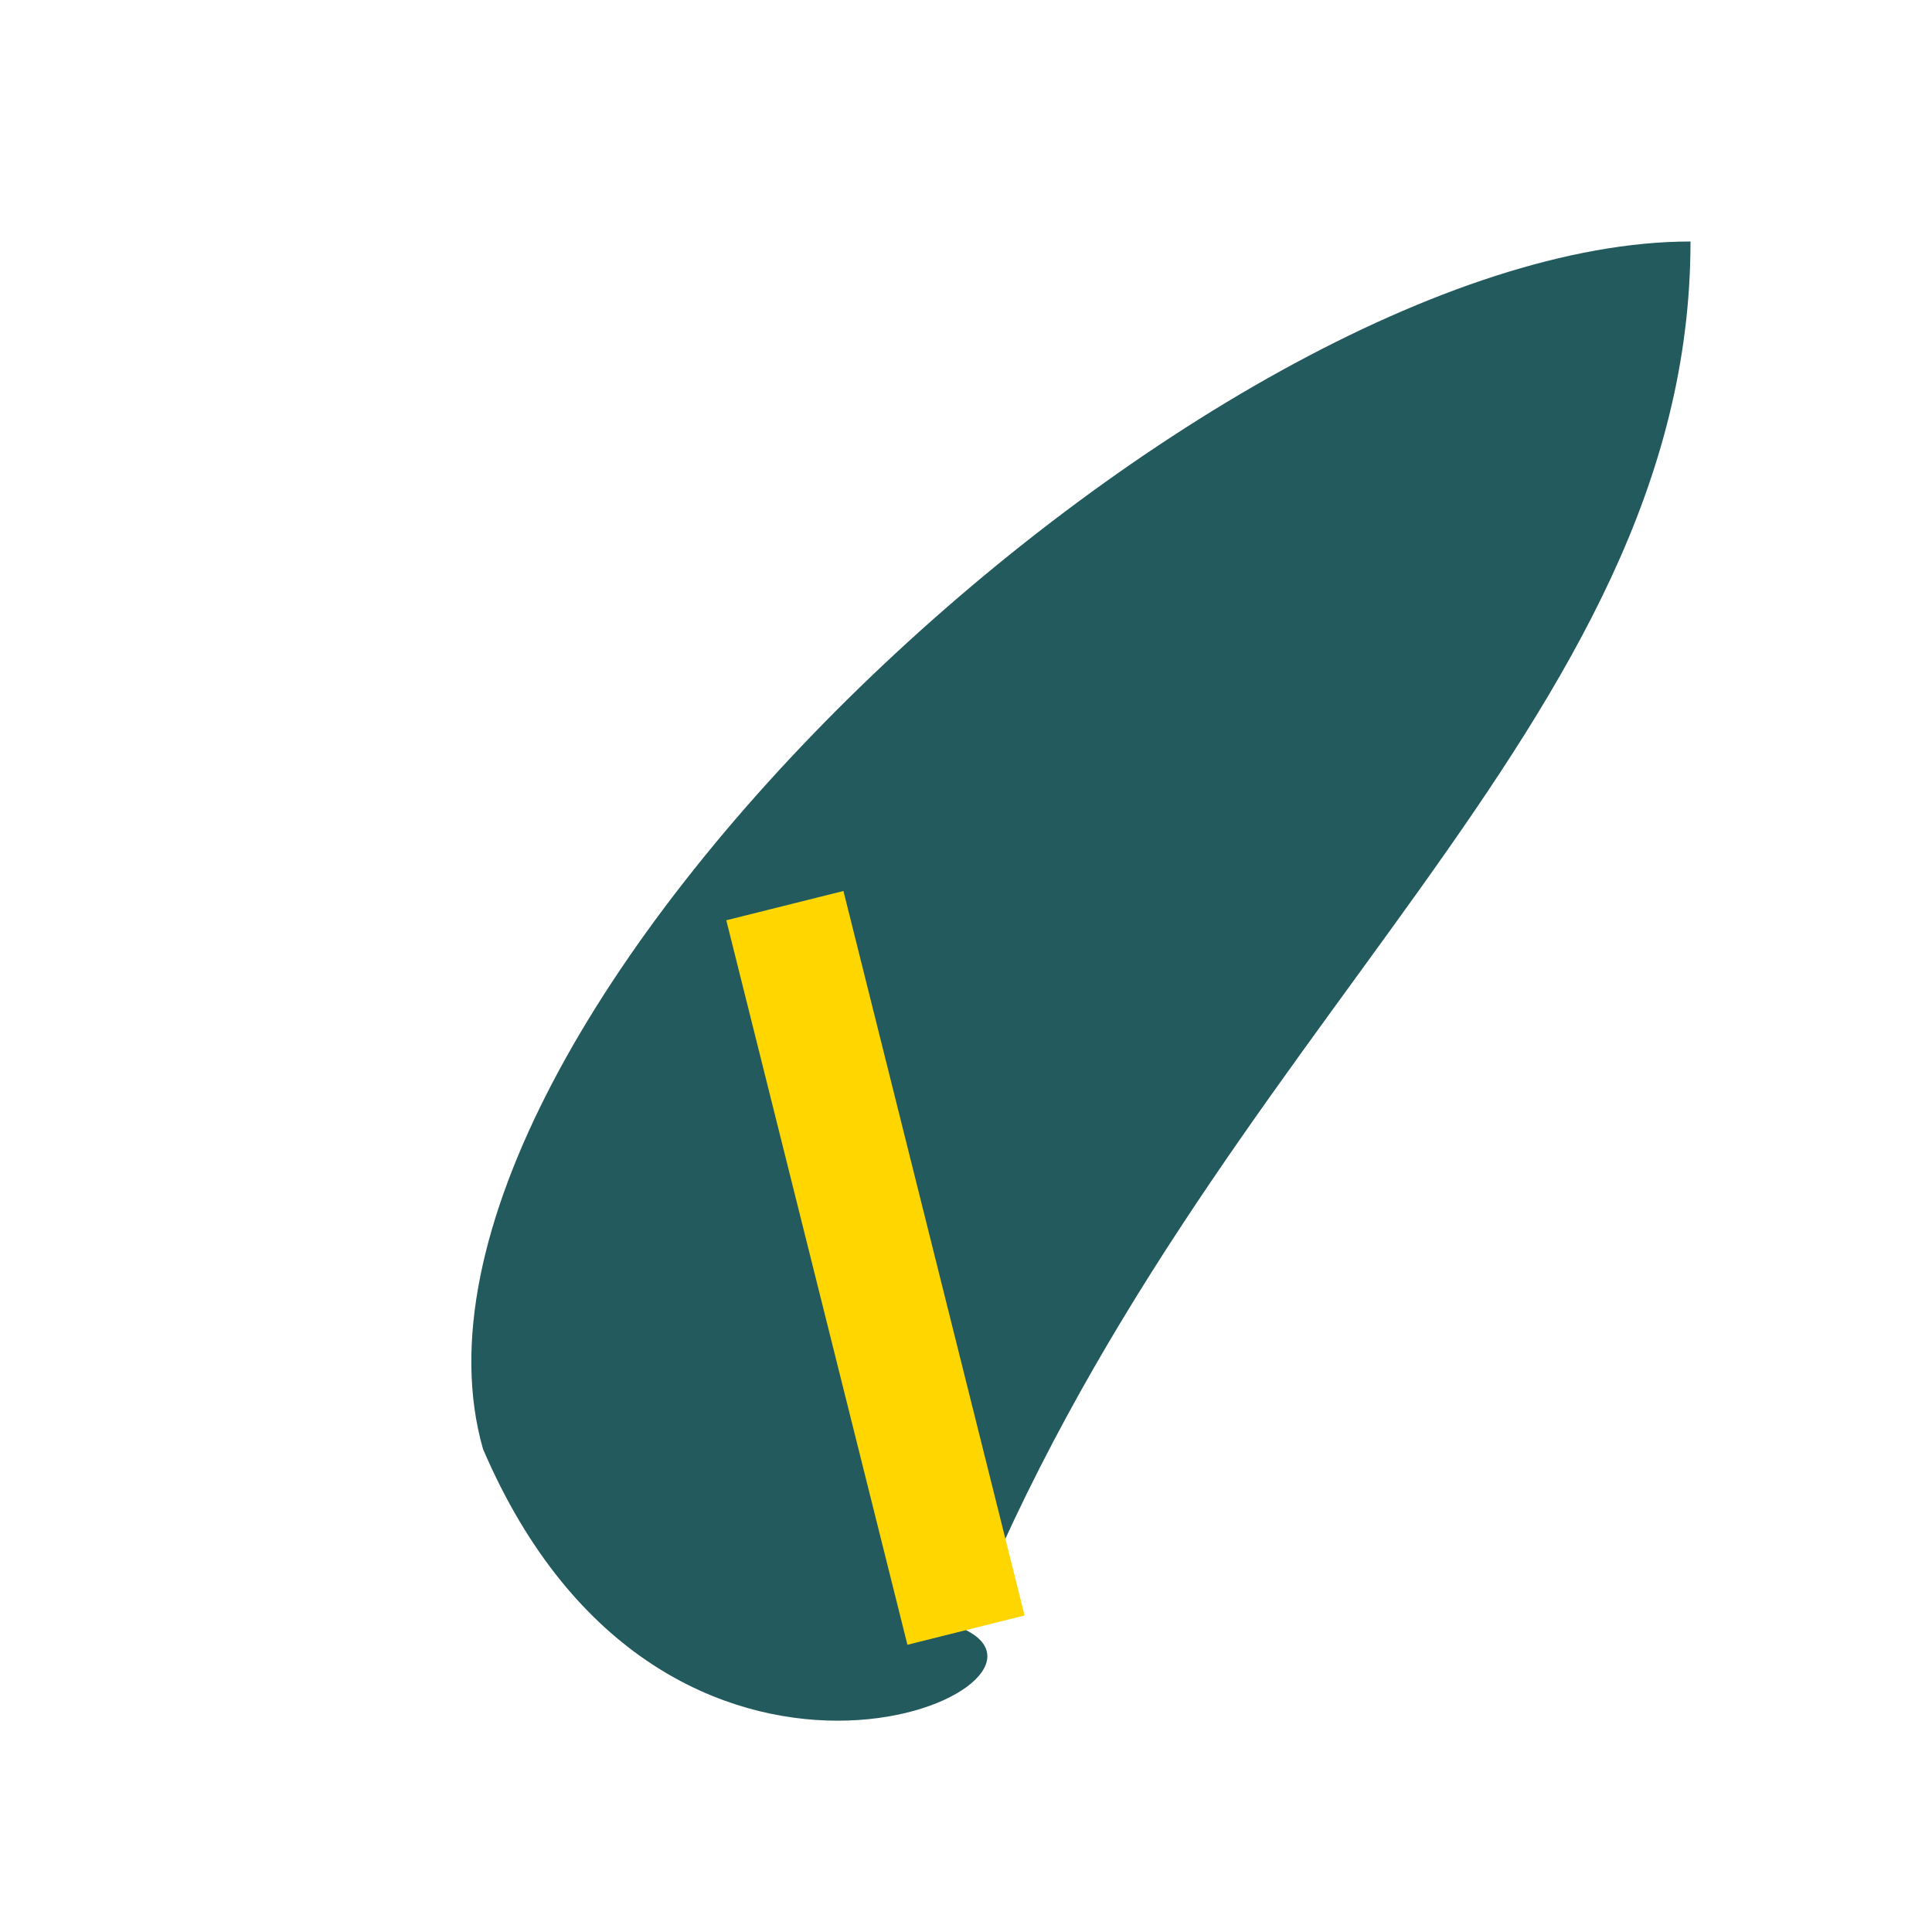 <?xml version="1.0" encoding="UTF-8"?>
<svg xmlns="http://www.w3.org/2000/svg" width="32" height="32" viewBox="0 0 32 32"><path d="M16 27C20 17 28 12 28 4C20 4 6 17 8 24C11 31 18 28 16 27Z" fill="#225A5E"/><path d="M16 27L13 15" stroke="#FFD600" stroke-width="2"/></svg>